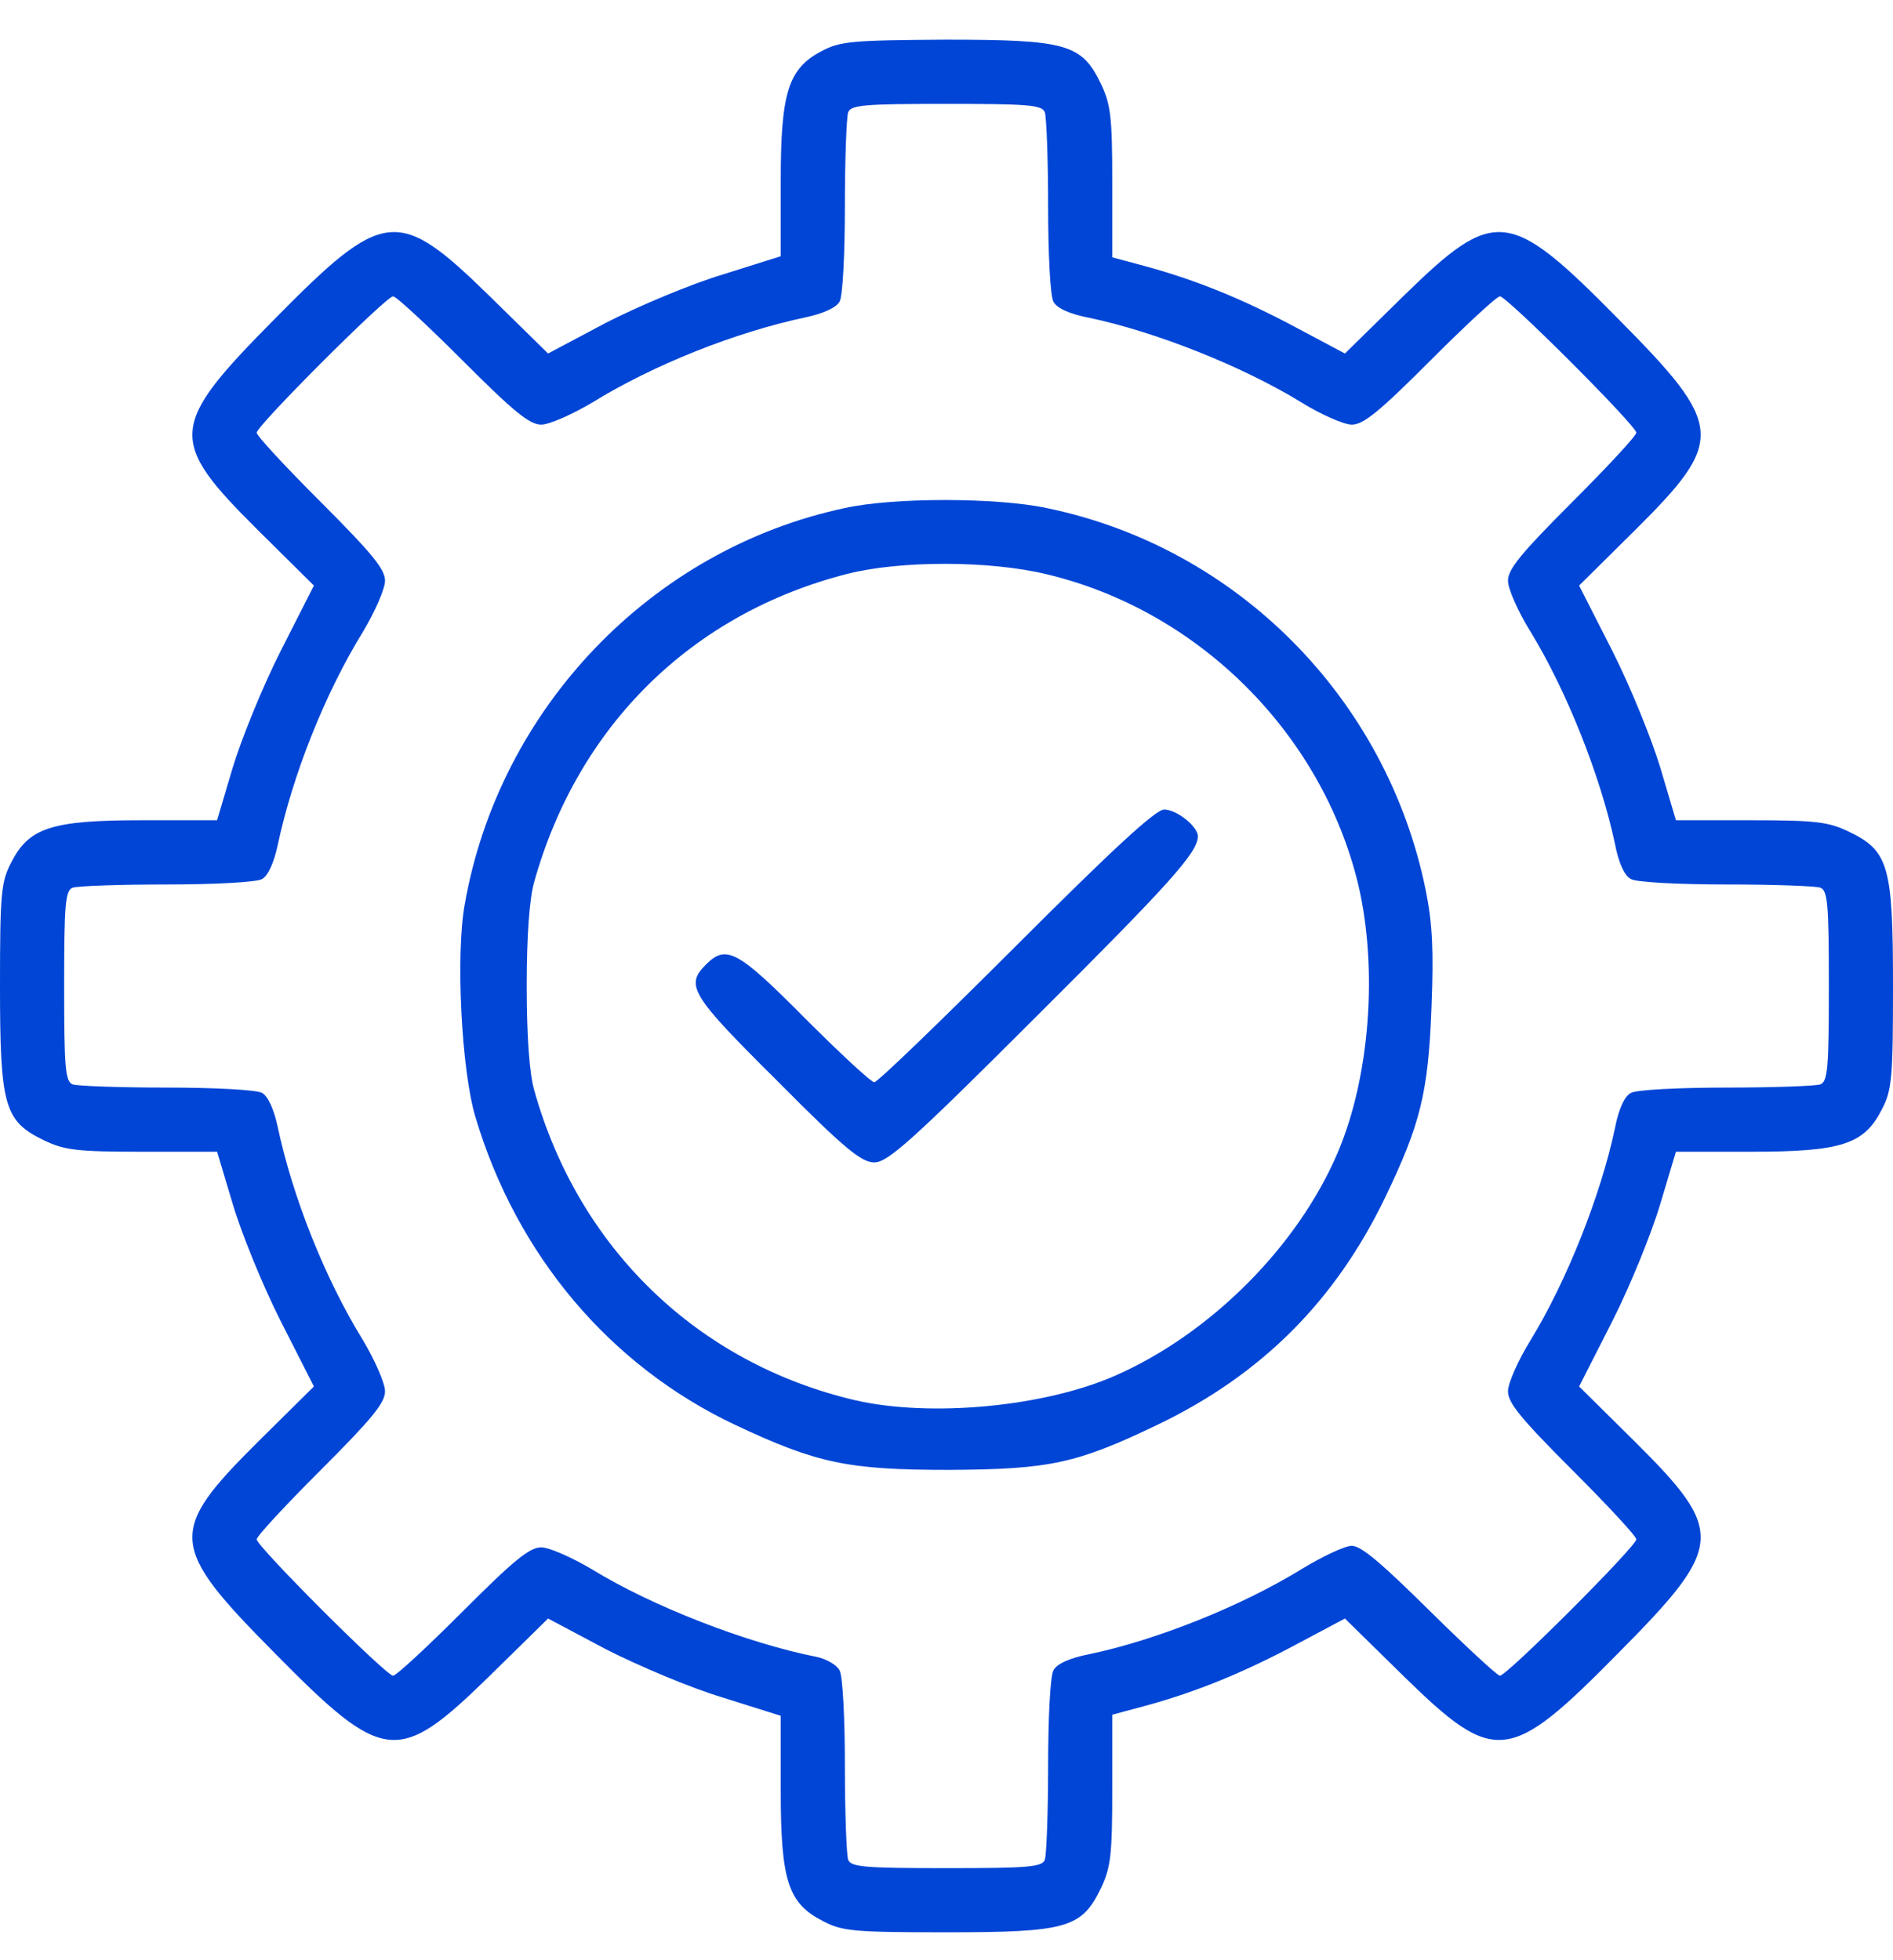 <svg width="28" height="29" viewBox="0 0 28 29" fill="none" xmlns="http://www.w3.org/2000/svg">
<path d="M12.157 0.754C11.659 1.015 11.548 1.363 11.548 2.683V3.791L10.694 4.06C10.219 4.202 9.452 4.526 8.969 4.772L8.107 5.23L7.237 4.376C5.885 3.055 5.679 3.079 4.058 4.724C2.492 6.306 2.476 6.512 3.82 7.848L4.643 8.663L4.153 9.628C3.884 10.158 3.567 10.941 3.441 11.36L3.211 12.135H2.096C0.759 12.135 0.427 12.246 0.166 12.76C0.016 13.045 0 13.219 0 14.587C0 16.367 0.063 16.588 0.656 16.873C0.957 17.016 1.139 17.039 2.104 17.039H3.211L3.441 17.807C3.567 18.234 3.884 19.017 4.153 19.547L4.643 20.512L3.82 21.326C2.476 22.663 2.492 22.869 4.058 24.451C5.679 26.096 5.885 26.12 7.237 24.799L8.107 23.945L8.969 24.403C9.452 24.648 10.219 24.973 10.694 25.115L11.548 25.384V26.491C11.548 27.828 11.659 28.16 12.173 28.421C12.458 28.572 12.632 28.587 14 28.587C15.78 28.587 16.001 28.524 16.286 27.931C16.428 27.63 16.452 27.448 16.452 26.476V25.368L16.95 25.234C17.702 25.028 18.398 24.743 19.181 24.324L19.893 23.945L20.763 24.799C22.115 26.12 22.321 26.096 23.942 24.451C25.509 22.869 25.524 22.663 24.18 21.326L23.357 20.512L23.848 19.547C24.116 19.017 24.433 18.234 24.559 17.807L24.789 17.039H25.904C27.241 17.039 27.573 16.929 27.834 16.415C27.984 16.13 28 15.956 28 14.587C28 12.808 27.937 12.586 27.343 12.302C27.043 12.159 26.861 12.135 25.896 12.135H24.789L24.559 11.36C24.433 10.941 24.116 10.158 23.848 9.628L23.357 8.663L24.18 7.848C25.524 6.512 25.509 6.306 23.942 4.724C22.321 3.079 22.115 3.055 20.763 4.376L19.893 5.23L19.181 4.851C18.398 4.431 17.702 4.147 16.95 3.941L16.452 3.807V2.699C16.452 1.726 16.428 1.544 16.286 1.244C16.001 0.651 15.78 0.587 13.984 0.587C12.608 0.595 12.426 0.611 12.157 0.754ZM15.455 1.663C15.479 1.734 15.503 2.359 15.503 3.047C15.503 3.743 15.534 4.384 15.582 4.463C15.629 4.558 15.819 4.645 16.104 4.7C17.085 4.906 18.366 5.412 19.244 5.95C19.537 6.132 19.877 6.282 19.995 6.282C20.169 6.282 20.407 6.085 21.158 5.333C21.68 4.811 22.139 4.384 22.186 4.384C22.289 4.384 24.203 6.298 24.203 6.401C24.203 6.448 23.776 6.907 23.254 7.429C22.503 8.181 22.305 8.418 22.305 8.592C22.305 8.711 22.455 9.051 22.637 9.343C23.175 10.221 23.681 11.503 23.887 12.483C23.942 12.768 24.029 12.958 24.124 13.005C24.203 13.053 24.844 13.085 25.54 13.085C26.228 13.085 26.853 13.108 26.924 13.132C27.035 13.172 27.051 13.377 27.051 14.587C27.051 15.798 27.035 16.003 26.924 16.043C26.853 16.067 26.228 16.09 25.54 16.09C24.844 16.09 24.203 16.122 24.124 16.169C24.029 16.217 23.942 16.407 23.887 16.691C23.681 17.672 23.175 18.953 22.637 19.831C22.455 20.124 22.305 20.464 22.305 20.583C22.305 20.757 22.503 20.994 23.254 21.746C23.776 22.268 24.203 22.726 24.203 22.774C24.203 22.877 22.289 24.791 22.186 24.791C22.147 24.791 21.68 24.356 21.15 23.834C20.454 23.146 20.138 22.869 19.995 22.869C19.893 22.869 19.561 23.027 19.26 23.209C18.366 23.762 17.093 24.269 16.104 24.474C15.819 24.53 15.629 24.617 15.582 24.712C15.534 24.791 15.503 25.431 15.503 26.128C15.503 26.816 15.479 27.441 15.455 27.512C15.416 27.622 15.21 27.638 14 27.638C12.79 27.638 12.584 27.622 12.545 27.512C12.521 27.441 12.497 26.816 12.497 26.128C12.497 25.431 12.466 24.791 12.418 24.712C12.379 24.633 12.228 24.546 12.086 24.514C11.042 24.308 9.642 23.762 8.756 23.217C8.463 23.043 8.123 22.892 8.005 22.892C7.831 22.892 7.593 23.09 6.842 23.842C6.32 24.364 5.861 24.791 5.814 24.791C5.711 24.791 3.797 22.877 3.797 22.774C3.797 22.726 4.224 22.268 4.746 21.746C5.497 20.994 5.695 20.757 5.695 20.583C5.695 20.464 5.545 20.124 5.371 19.831C4.809 18.922 4.327 17.712 4.105 16.66C4.05 16.407 3.963 16.217 3.876 16.169C3.797 16.122 3.156 16.09 2.46 16.09C1.772 16.09 1.147 16.067 1.076 16.043C0.965 16.003 0.949 15.798 0.949 14.587C0.949 13.377 0.965 13.172 1.076 13.132C1.147 13.108 1.772 13.085 2.46 13.085C3.156 13.085 3.797 13.053 3.876 13.005C3.963 12.958 4.05 12.768 4.105 12.515C4.327 11.463 4.809 10.253 5.371 9.343C5.545 9.051 5.695 8.711 5.695 8.592C5.695 8.418 5.497 8.181 4.746 7.429C4.224 6.907 3.797 6.448 3.797 6.401C3.797 6.298 5.711 4.384 5.814 4.384C5.861 4.384 6.32 4.811 6.842 5.333C7.593 6.085 7.831 6.282 8.005 6.282C8.123 6.282 8.463 6.132 8.756 5.958C9.666 5.396 10.876 4.914 11.928 4.692C12.181 4.637 12.371 4.55 12.418 4.463C12.466 4.384 12.497 3.743 12.497 3.047C12.497 2.359 12.521 1.734 12.545 1.663C12.584 1.552 12.79 1.537 14 1.537C15.21 1.537 15.416 1.552 15.455 1.663Z" fill="#0045D6"/>
<path d="M12.497 7.516C9.634 8.125 7.38 10.482 6.873 13.385C6.739 14.137 6.826 15.837 7.032 16.525C7.641 18.566 9.017 20.203 10.876 21.081C12.086 21.651 12.545 21.746 14.04 21.746C15.534 21.738 15.93 21.651 17.132 21.073C18.659 20.338 19.75 19.246 20.486 17.72C21.008 16.636 21.127 16.169 21.174 14.896C21.206 14.065 21.19 13.67 21.087 13.164C20.51 10.332 18.295 8.094 15.479 7.516C14.736 7.358 13.209 7.358 12.497 7.516ZM15.487 8.497C17.733 9.035 19.552 10.854 20.09 13.085C20.383 14.334 20.264 15.94 19.782 17.063C19.189 18.447 17.899 19.737 16.491 20.354C15.447 20.812 13.771 20.971 12.655 20.717C10.322 20.172 8.558 18.471 7.902 16.13C7.83 15.877 7.791 15.331 7.791 14.587C7.791 13.844 7.83 13.298 7.902 13.045C8.55 10.735 10.235 9.074 12.537 8.489C13.32 8.291 14.641 8.291 15.487 8.497Z" fill="#0045D6"/>
<path d="M15.028 13.994C13.921 15.101 12.98 16.011 12.932 16.011C12.885 16.011 12.426 15.584 11.904 15.062C10.908 14.057 10.741 13.97 10.441 14.271C10.132 14.579 10.219 14.722 11.493 15.987C12.497 17 12.743 17.197 12.932 17.197C13.13 17.197 13.486 16.881 15.329 15.038C17.306 13.069 17.718 12.61 17.718 12.372C17.718 12.23 17.409 11.977 17.219 11.977C17.093 11.977 16.476 12.546 15.028 13.994Z" fill="#0045D6"/>
</svg>
